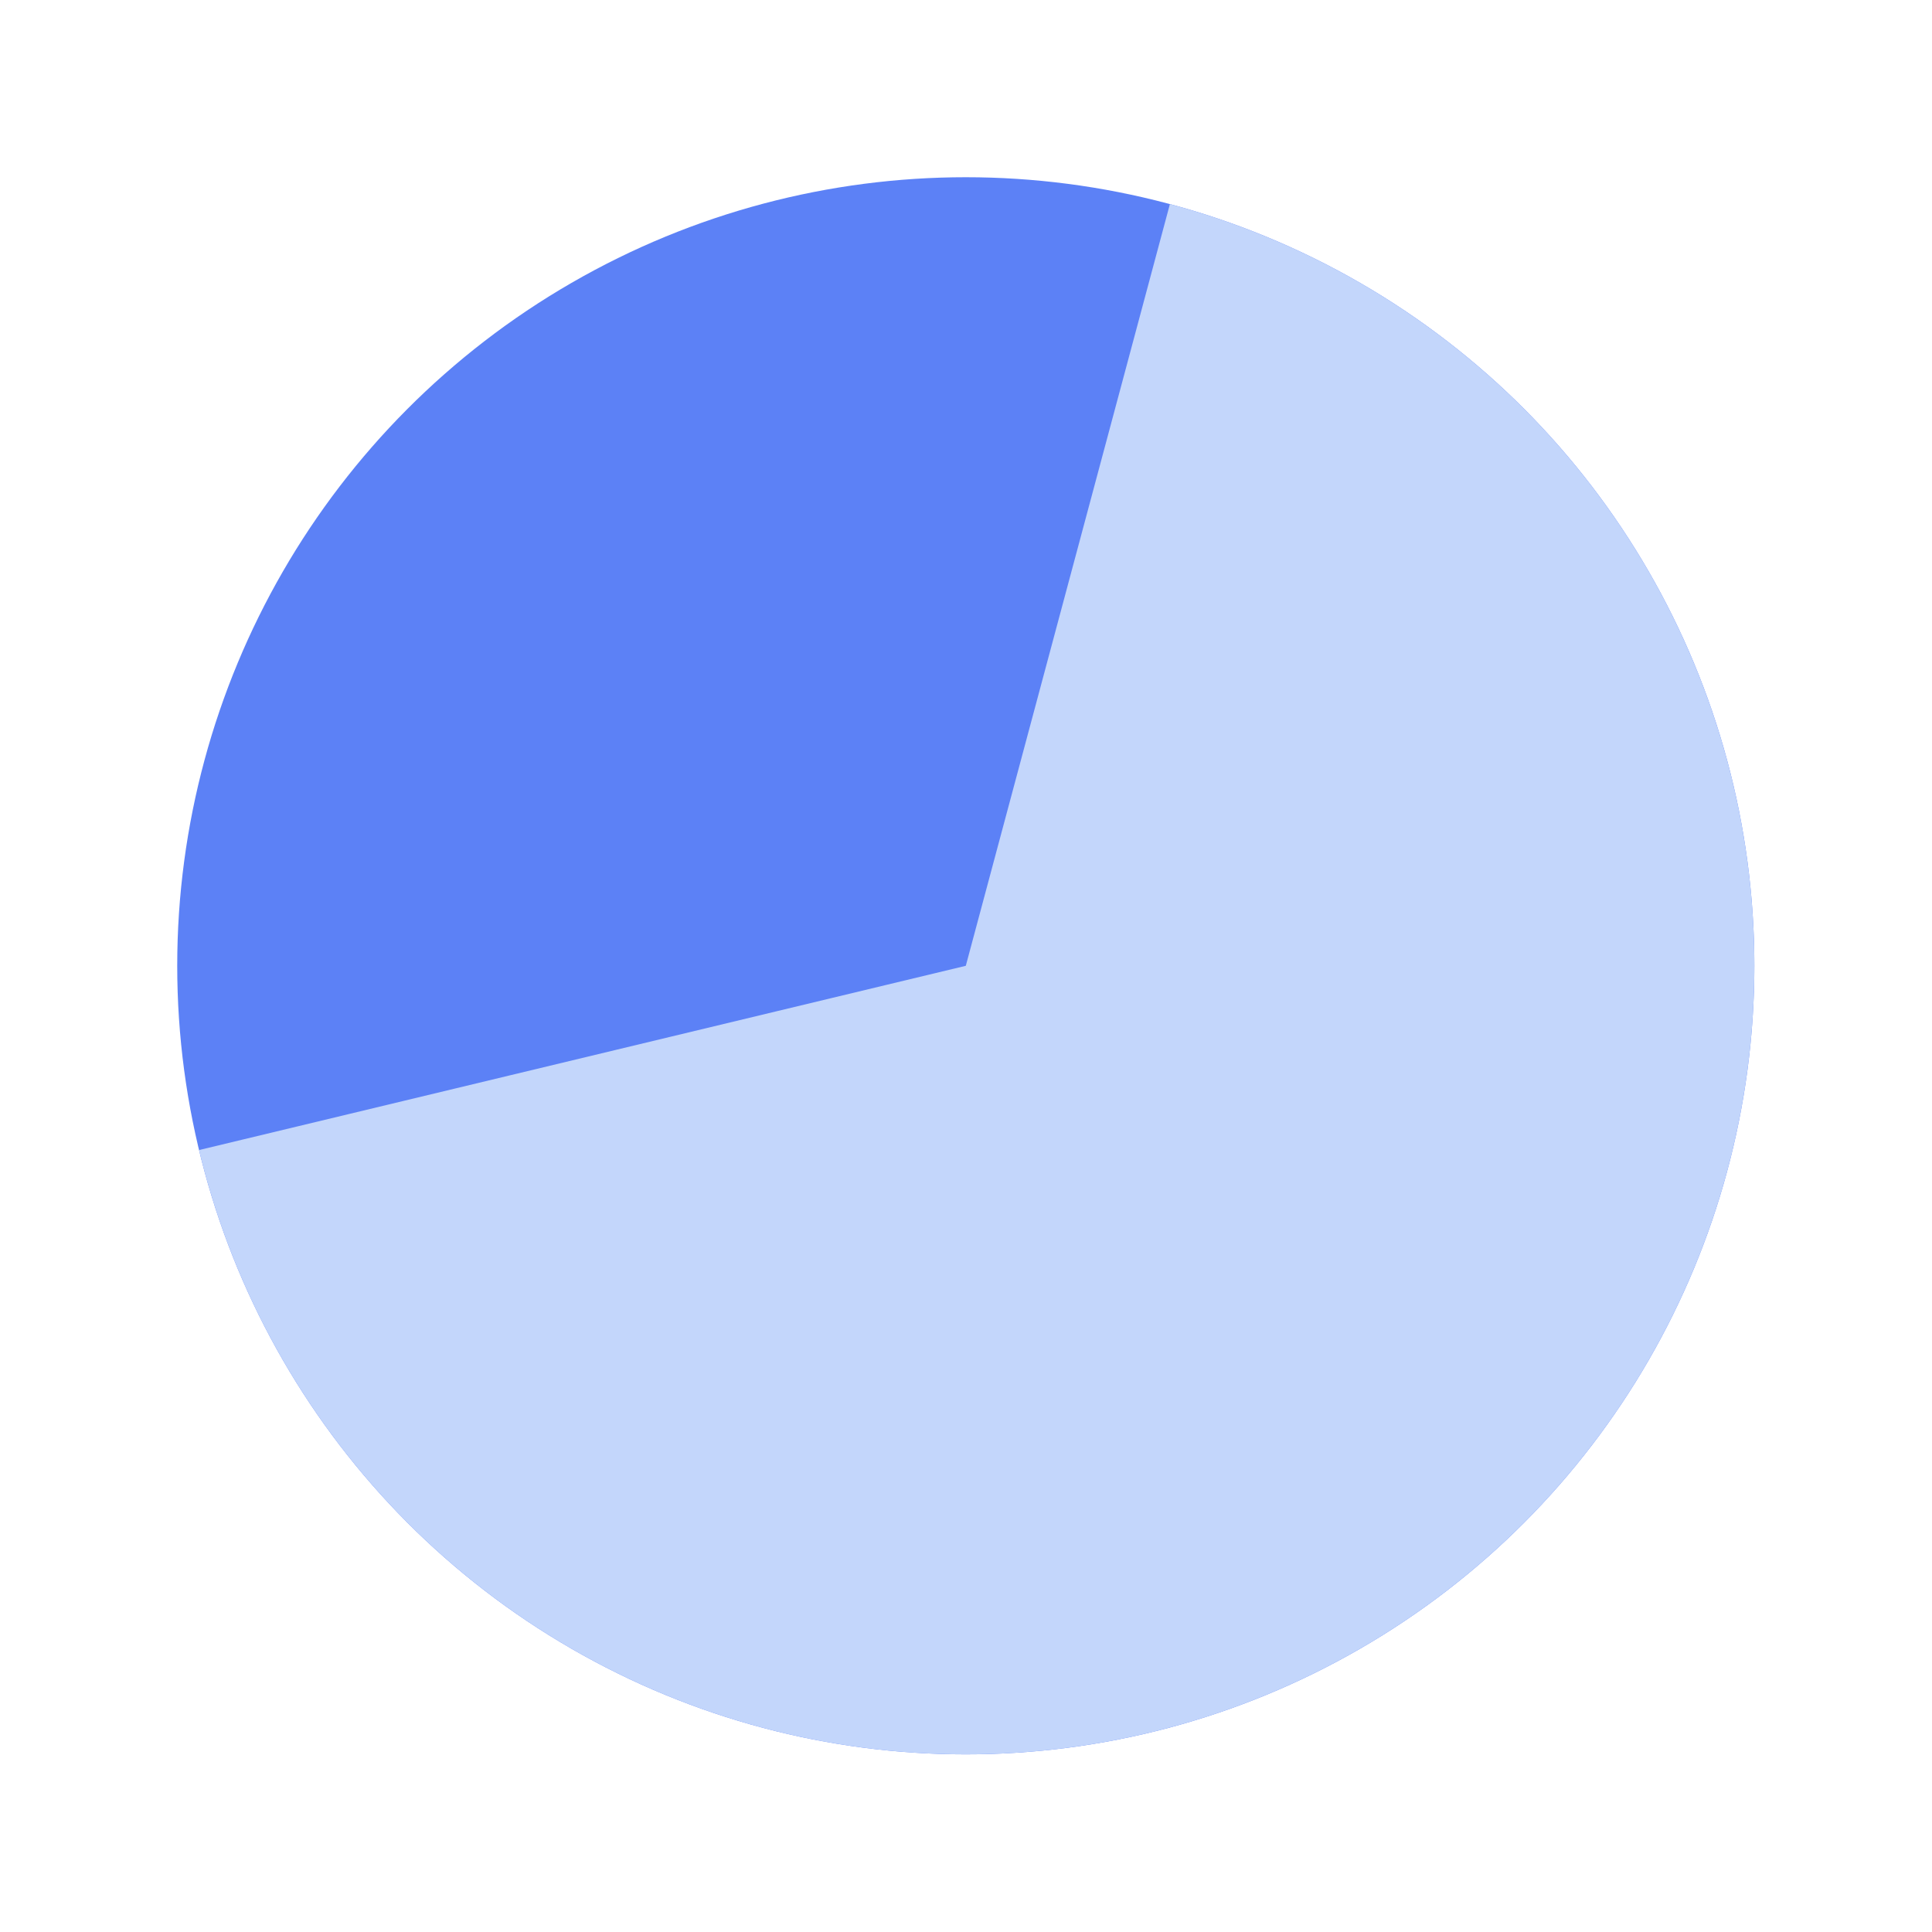 <?xml version="1.0" encoding="UTF-8"?> <svg xmlns="http://www.w3.org/2000/svg" width="1127" height="1127" viewBox="0 0 1127 1127" fill="none"> <circle cx="563.383" cy="563.383" r="460" fill="#5C81F6"></circle> <path d="M682.439 119.057C760.924 140.087 832.438 181.531 889.706 239.172C946.974 296.813 987.952 368.594 1008.47 447.214C1028.99 525.834 1028.32 608.486 1006.53 686.762C984.735 765.038 942.597 836.145 884.401 892.849C826.204 949.553 754.027 989.83 675.212 1009.58C596.396 1029.34 513.754 1027.86 435.694 1005.31C357.634 982.751 286.941 939.923 230.806 881.177C174.672 822.432 135.099 749.865 116.115 670.861L563.383 563.383L682.439 119.057Z" fill="#C3D6FB"></path> </svg> 
